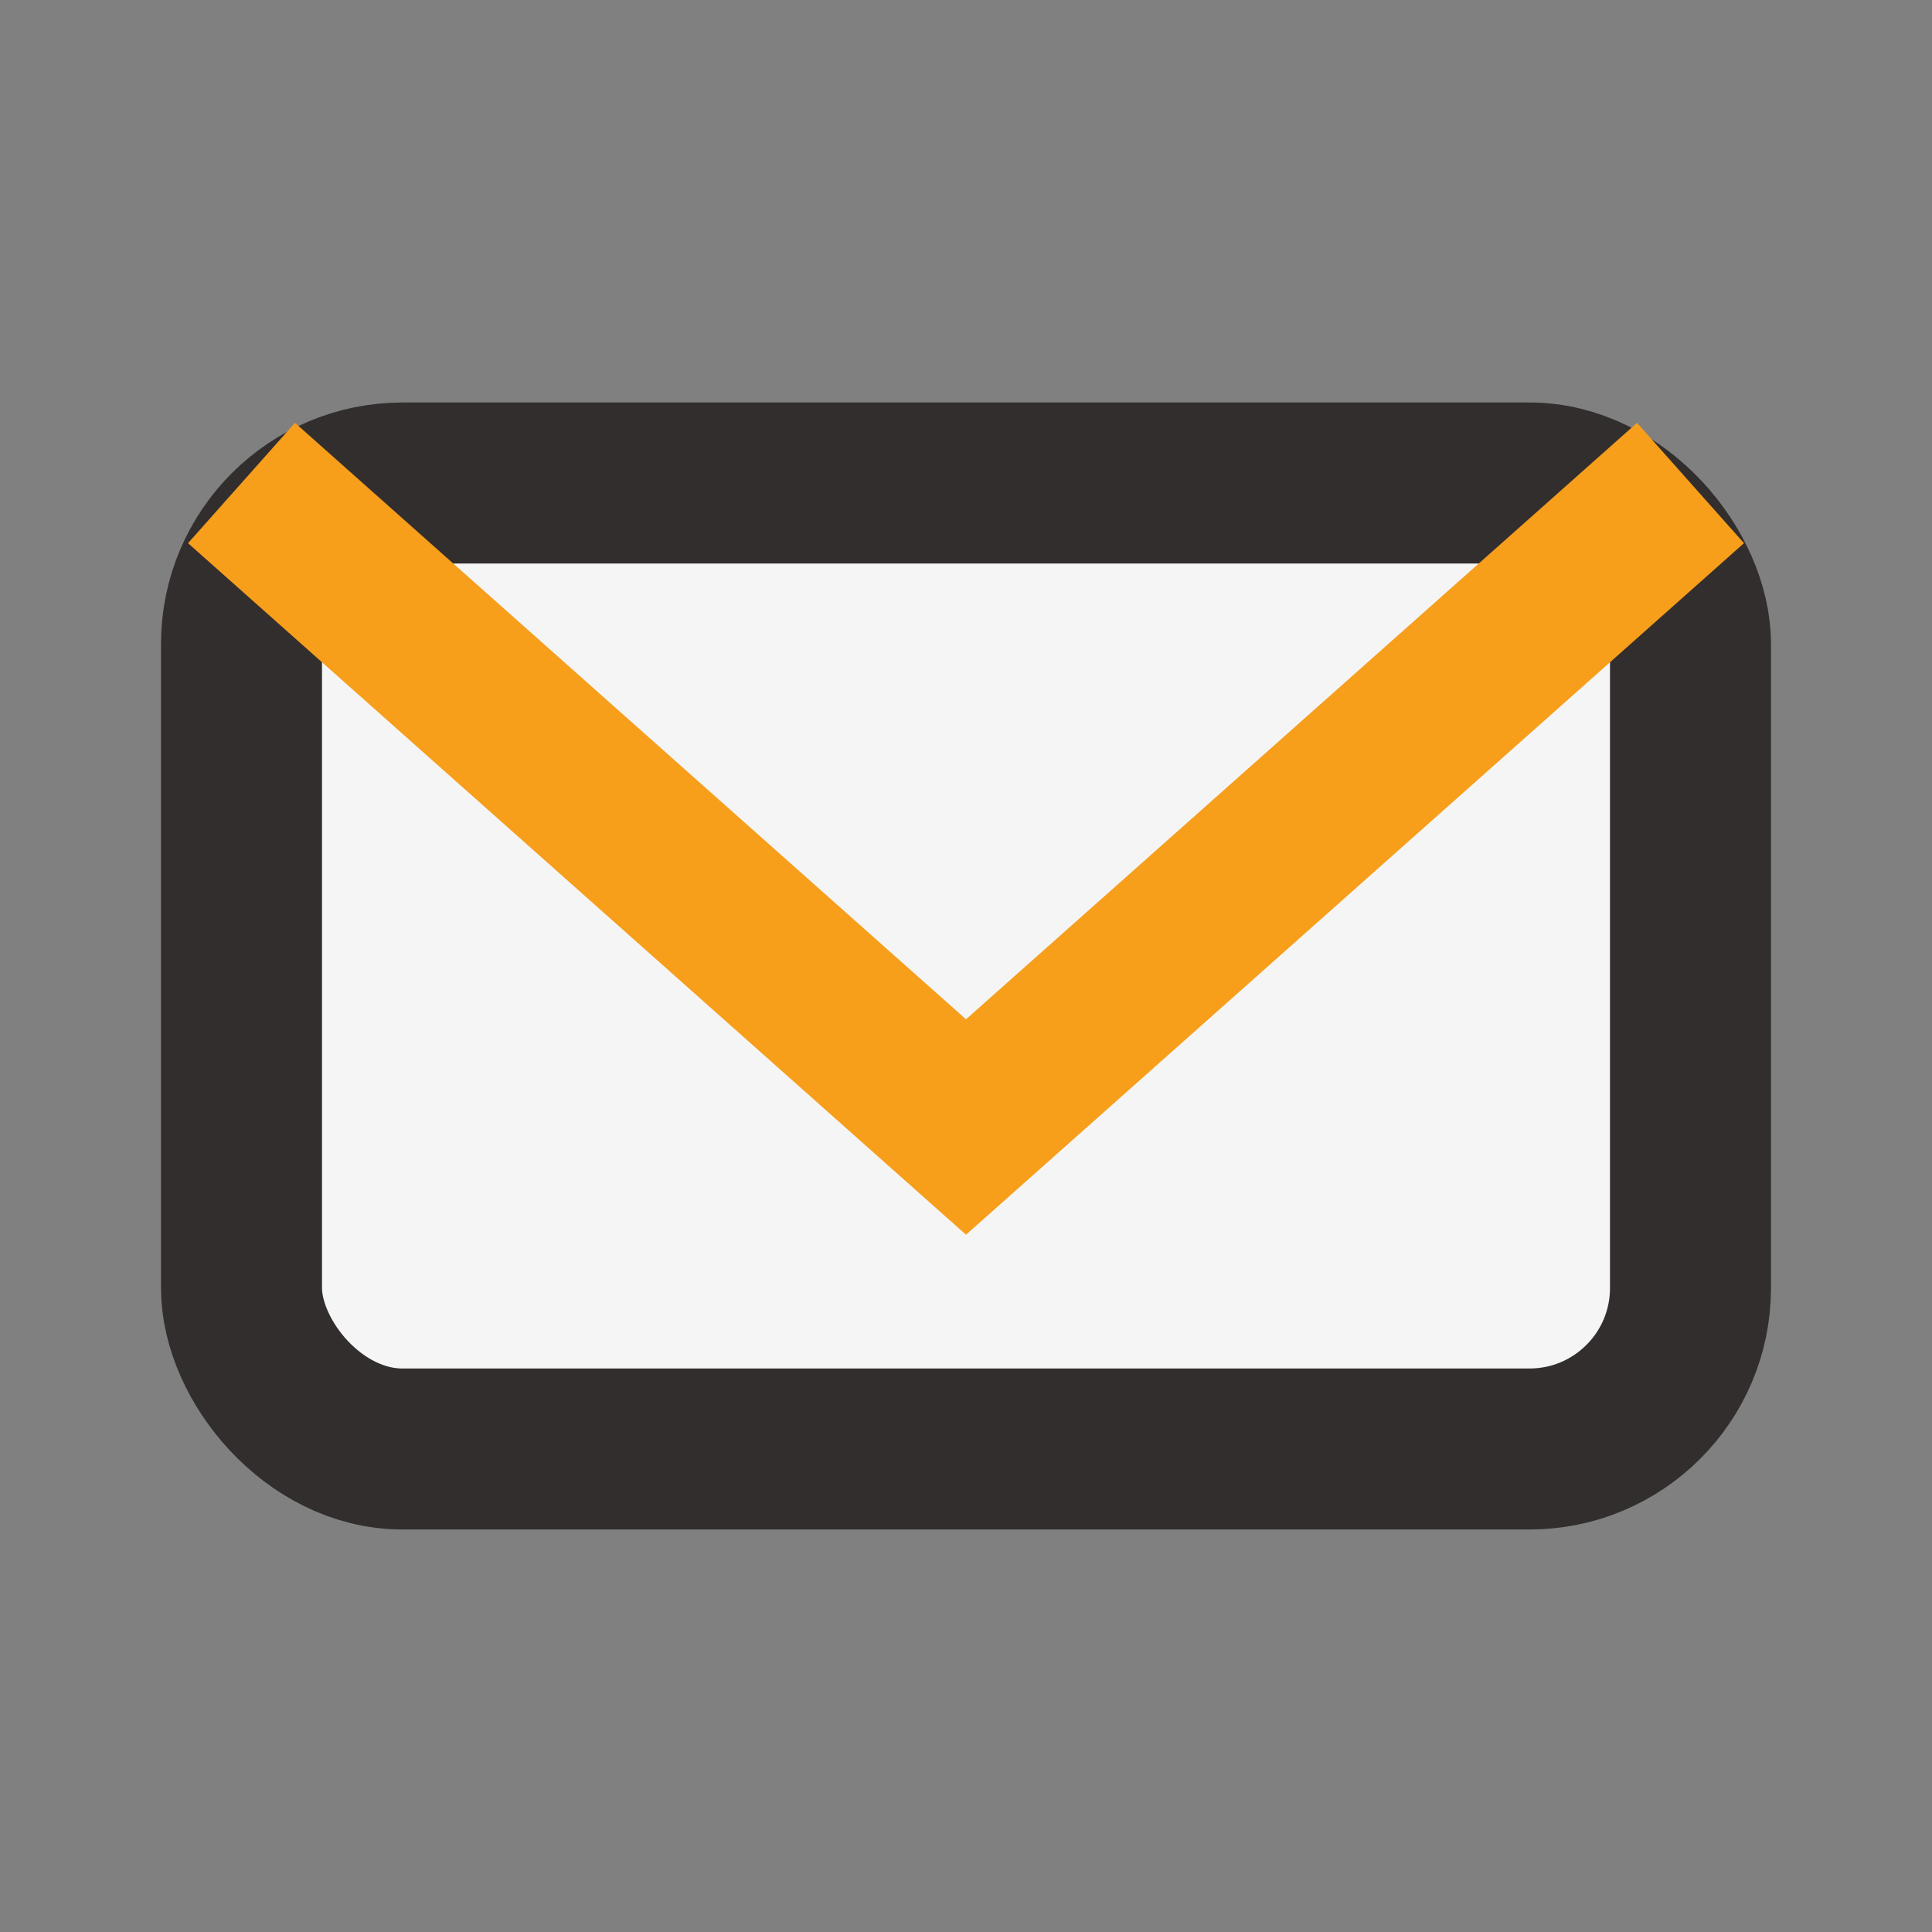 <?xml version="1.0" encoding="UTF-8"?>
<svg xmlns="http://www.w3.org/2000/svg" width="24" height="24" viewBox="0 0 24 24"><rect x="0" y="0" width="24" height="24" fill="#808080" stroke="none"/><rect x="3" y="6" width="18" height="12" rx="2" fill="#F5F5F5" stroke="#332E2E" stroke-width="2"/><path d="M3 6l9 8 9-8" fill="none" stroke="#F79E1B" stroke-width="2"/></svg>
